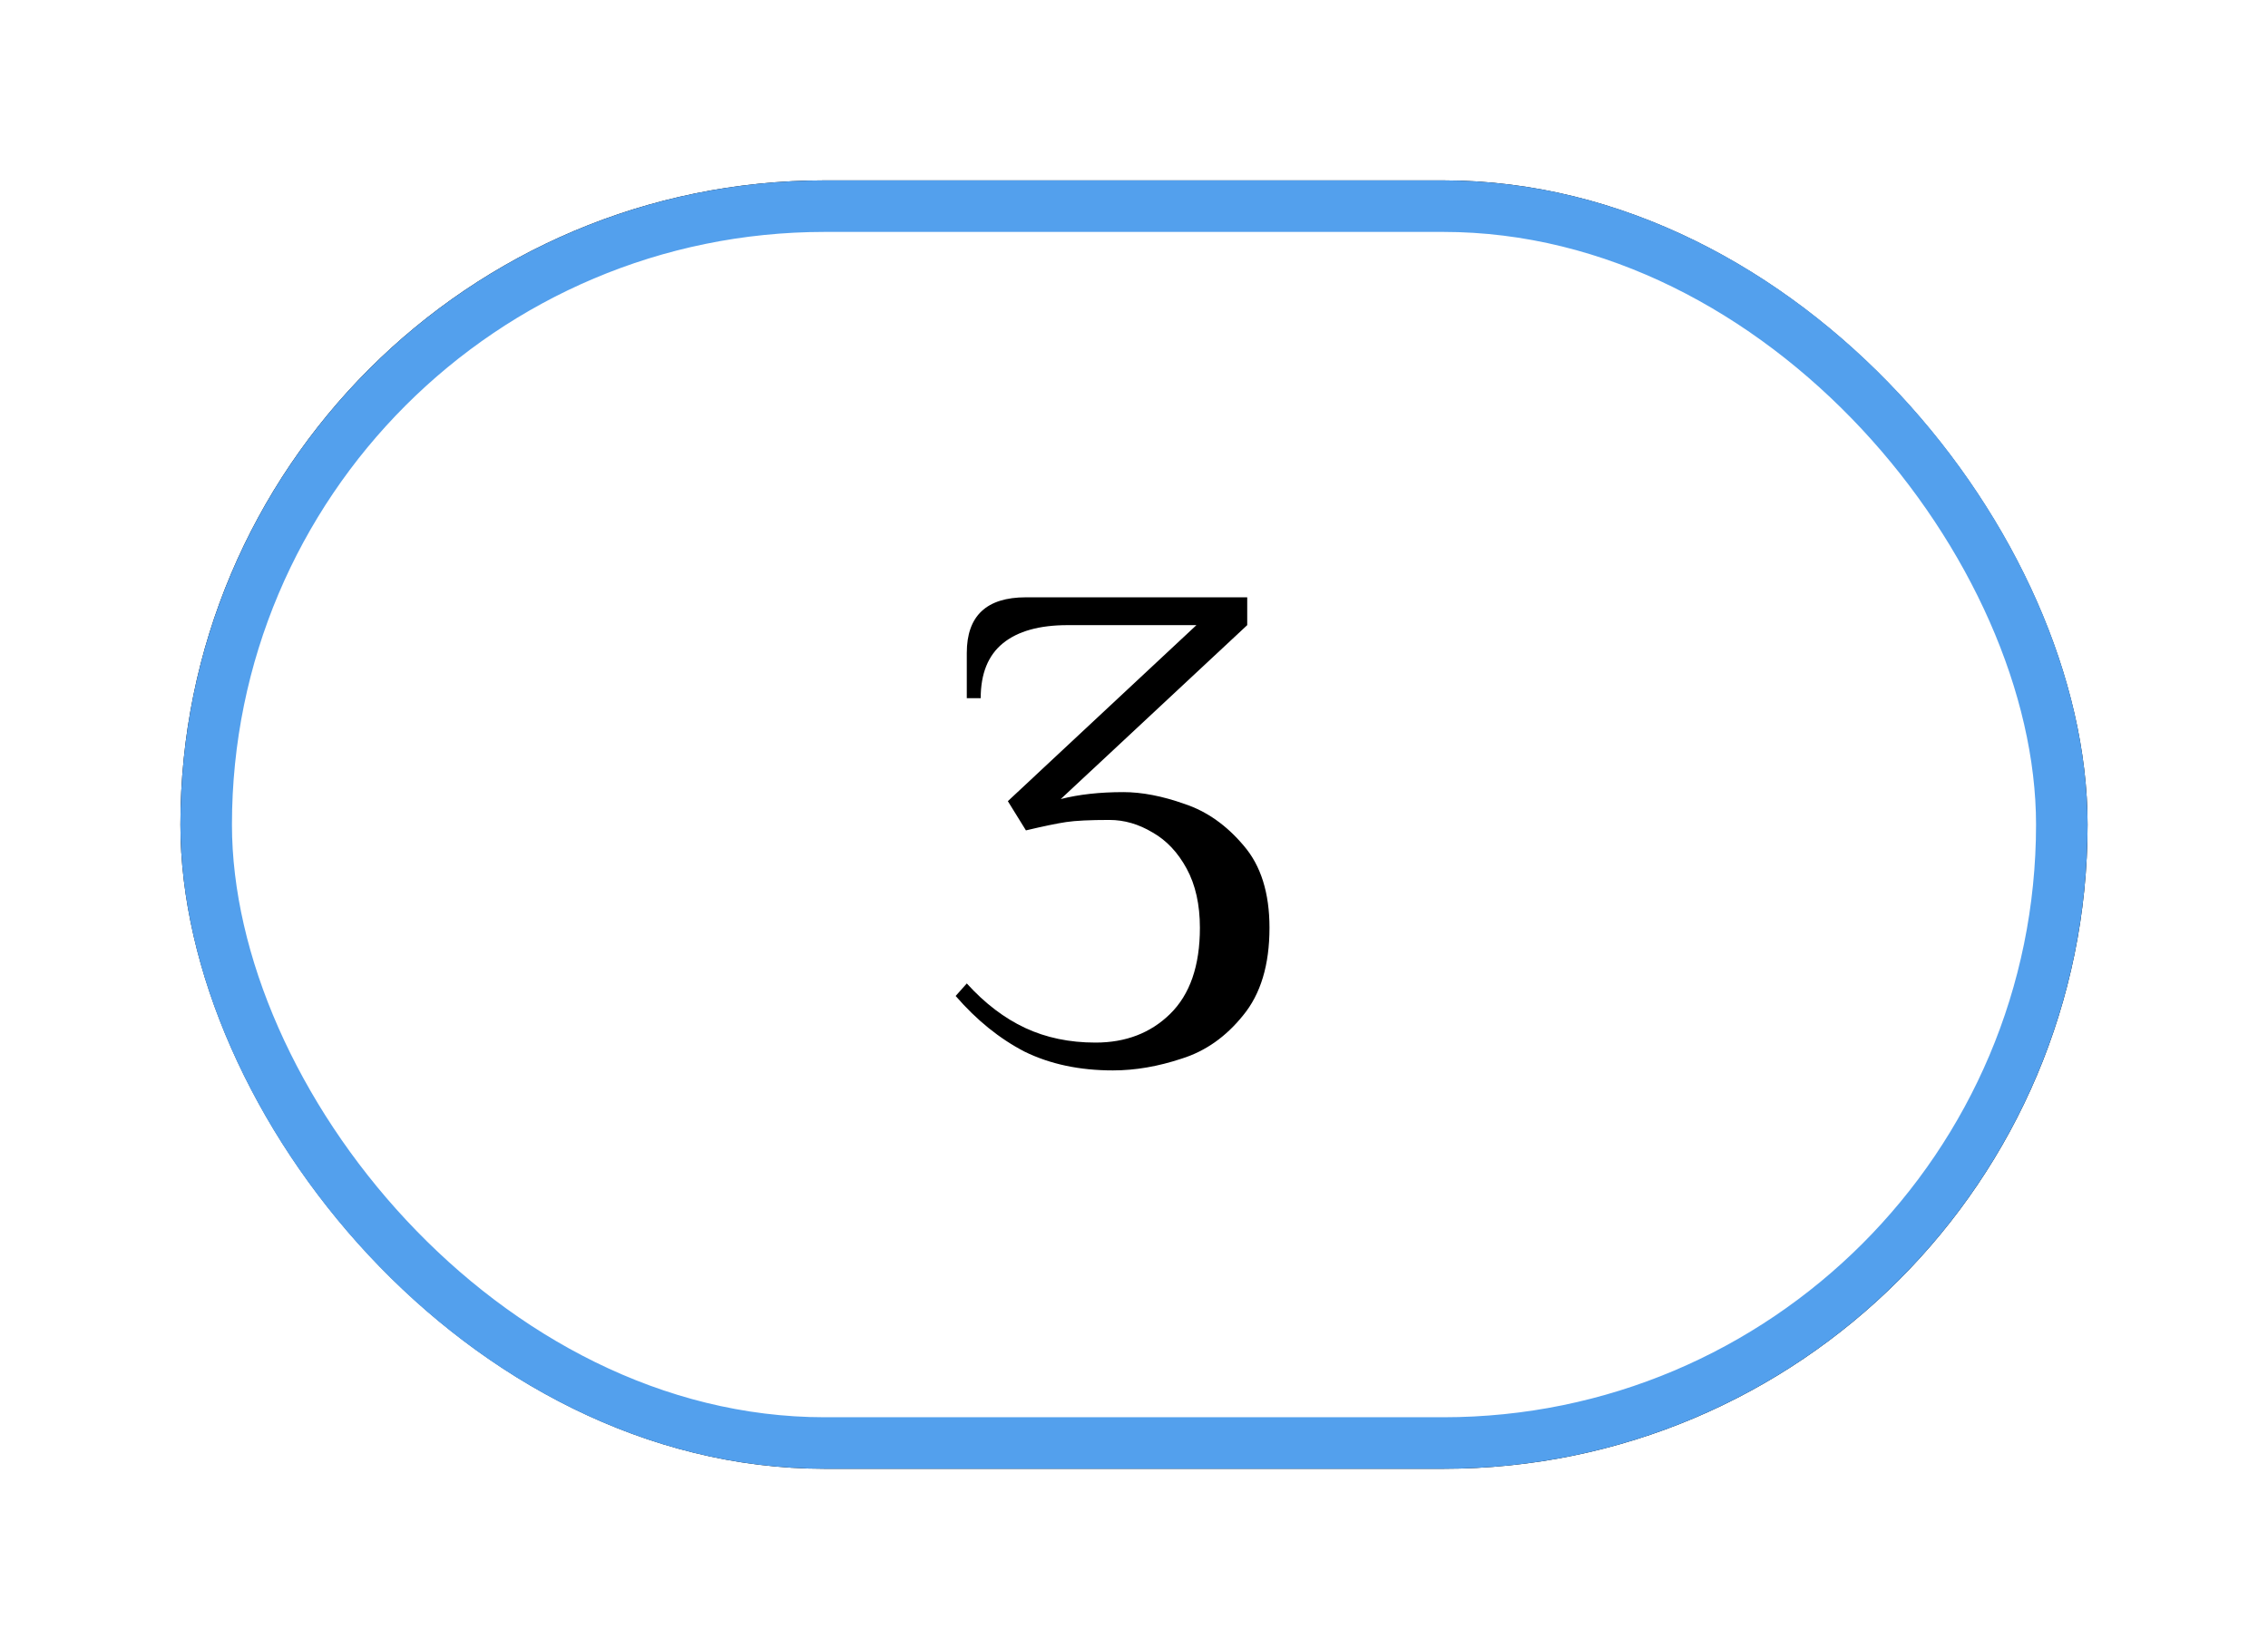 <?xml version="1.0" encoding="UTF-8"?> <svg xmlns="http://www.w3.org/2000/svg" width="88" height="64" viewBox="0 0 88 64" fill="none"> <path d="M43.182 41.54C41.886 41.54 40.743 41.297 39.753 40.811C38.781 40.307 37.89 39.587 37.08 38.651L37.512 38.165C38.214 38.939 38.97 39.515 39.78 39.893C40.59 40.271 41.499 40.46 42.507 40.46C43.677 40.46 44.64 40.091 45.396 39.353C46.17 38.597 46.557 37.481 46.557 36.005C46.557 35.105 46.386 34.34 46.044 33.71C45.702 33.08 45.261 32.612 44.721 32.306C44.181 31.982 43.623 31.82 43.047 31.82C42.291 31.82 41.733 31.847 41.373 31.901C41.013 31.955 40.491 32.063 39.807 32.225L39.105 31.091L46.422 24.26H41.427C40.329 24.26 39.492 24.494 38.916 24.962C38.34 25.43 38.052 26.141 38.052 27.095H37.512V25.34C37.512 23.9 38.277 23.18 39.807 23.18H48.393V24.26L41.157 31.01C41.859 30.83 42.669 30.74 43.587 30.74C44.307 30.74 45.099 30.893 45.963 31.199C46.827 31.487 47.592 32.027 48.258 32.819C48.924 33.593 49.257 34.655 49.257 36.005C49.257 37.445 48.915 38.579 48.231 39.407C47.565 40.235 46.773 40.793 45.855 41.081C44.937 41.387 44.046 41.54 43.182 41.54Z" fill="black"></path> <rect x="7.5" y="7.5" width="73" height="49" rx="24.5" stroke="black"></rect> <g filter="url(#filter0_f_175_51)"> <rect x="8" y="8" width="72" height="48" rx="24" stroke="#53A0ED" stroke-width="2"></rect> </g> <defs> <filter id="filter0_f_175_51" x="0" y="0" width="88" height="64" filterUnits="userSpaceOnUse" color-interpolation-filters="sRGB"> <feFlood flood-opacity="0" result="BackgroundImageFix"></feFlood> <feBlend mode="normal" in="SourceGraphic" in2="BackgroundImageFix" result="shape"></feBlend> <feGaussianBlur stdDeviation="3.5" result="effect1_foregroundBlur_175_51"></feGaussianBlur> </filter> </defs> </svg> 